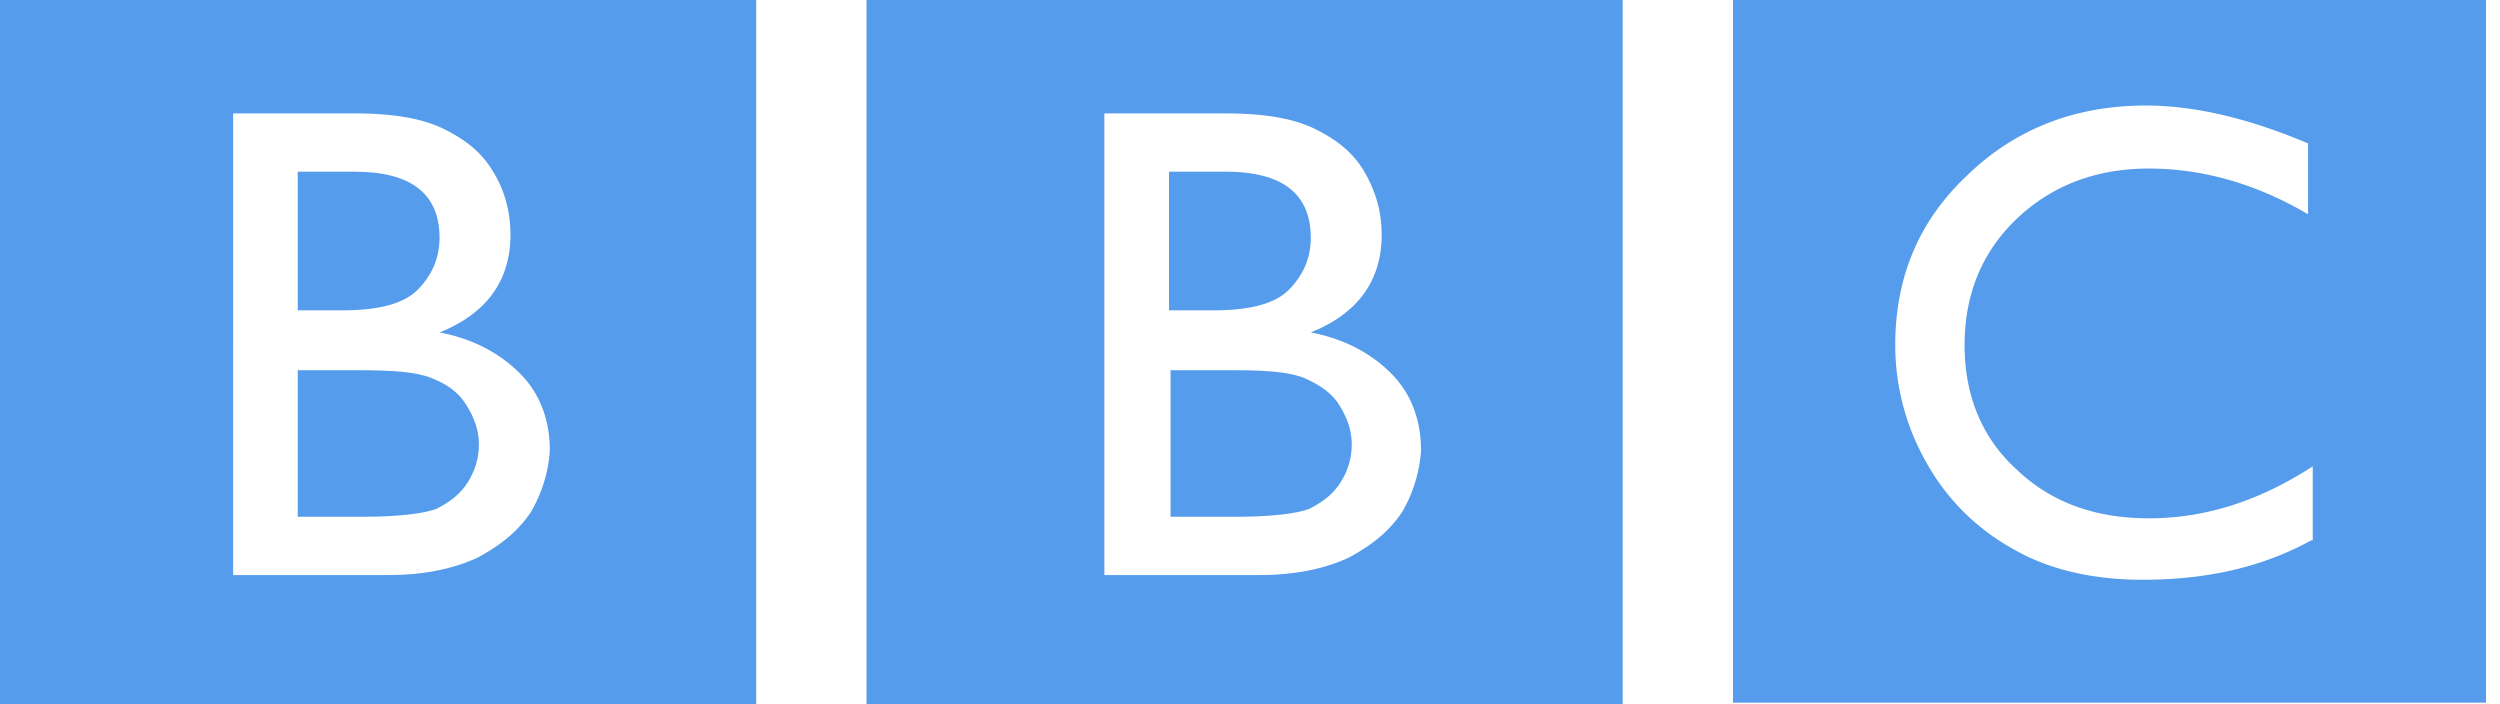 <svg width="71" height="20" fill="none" xmlns="http://www.w3.org/2000/svg"><path d="M11.857 8.233c.402-.403.626-.895.626-1.477 0-1.253-.805-1.88-2.416-1.88H8.456v3.938h1.253c1.029 0 1.745-.179 2.148-.581ZM12.26 10.738c-.448-.179-1.12-.224-2.059-.224H8.456v4.162h1.835c1.029 0 1.745-.09 2.102-.224.358-.18.672-.403.895-.76.224-.359.313-.717.313-1.075 0-.402-.134-.76-.358-1.118-.223-.358-.536-.582-.984-.76Z" fill="#0F72E5" fill-opacity=".7"/><path d="M18.345 0H0v20h21.477V0h-3.132Zm-3.267 14.541c-.358.537-.85.94-1.52 1.298-.672.313-1.522.492-2.507.492h-4.43V3.221h3.446c1.074 0 1.924.135 2.55.448.627.313 1.074.671 1.387 1.208.314.492.493 1.119.493 1.79 0 1.297-.671 2.237-2.014 2.774.94.179 1.7.581 2.282 1.163.582.582.85 1.342.85 2.193a3.978 3.978 0 0 1-.537 1.744ZM36.6 8.233c.402-.403.626-.895.626-1.477 0-1.253-.805-1.88-2.416-1.88H33.2v3.938h1.252c1.03 0 1.745-.179 2.148-.581ZM37.047 10.738c-.447-.179-1.118-.224-2.058-.224h-1.745v4.162h1.835c1.029 0 1.745-.09 2.102-.224.358-.18.672-.403.895-.76a1.98 1.98 0 0 0 .313-1.075c0-.402-.134-.76-.357-1.118-.224-.358-.582-.582-.985-.76Z" fill="#0F72E5" fill-opacity=".7"/><path d="M43.625 0H24.609v20h21.476V0h-2.46ZM39.82 14.541c-.357.537-.85.94-1.52 1.298-.672.313-1.522.492-2.506.492h-4.43V3.221h3.445c1.074 0 1.924.135 2.55.448.627.313 1.074.671 1.388 1.208.313.537.492 1.119.492 1.79 0 1.297-.671 2.237-2.014 2.774.94.179 1.7.581 2.282 1.163.582.582.85 1.342.85 2.193a3.98 3.98 0 0 1-.537 1.744ZM70.604 0H49.217v19.955h21.387V0Zm-4.967 15.347c-1.387.76-2.953 1.118-4.787 1.118-1.477 0-2.73-.313-3.714-.895a6.268 6.268 0 0 1-2.416-2.416 6.725 6.725 0 0 1-.895-3.355c0-1.924.671-3.535 2.058-4.832 1.343-1.298 3.043-1.97 5.056-1.97 1.387 0 2.909.359 4.609 1.075v2.013c-1.521-.895-3.043-1.298-4.52-1.298-1.52 0-2.773.493-3.758 1.432-.984.94-1.476 2.148-1.476 3.58 0 1.431.492 2.64 1.477 3.534.984.94 2.237 1.387 3.758 1.387 1.61 0 3.132-.492 4.653-1.476v2.103h-.045Z" fill="#0F72E5" fill-opacity=".7"/></svg>
